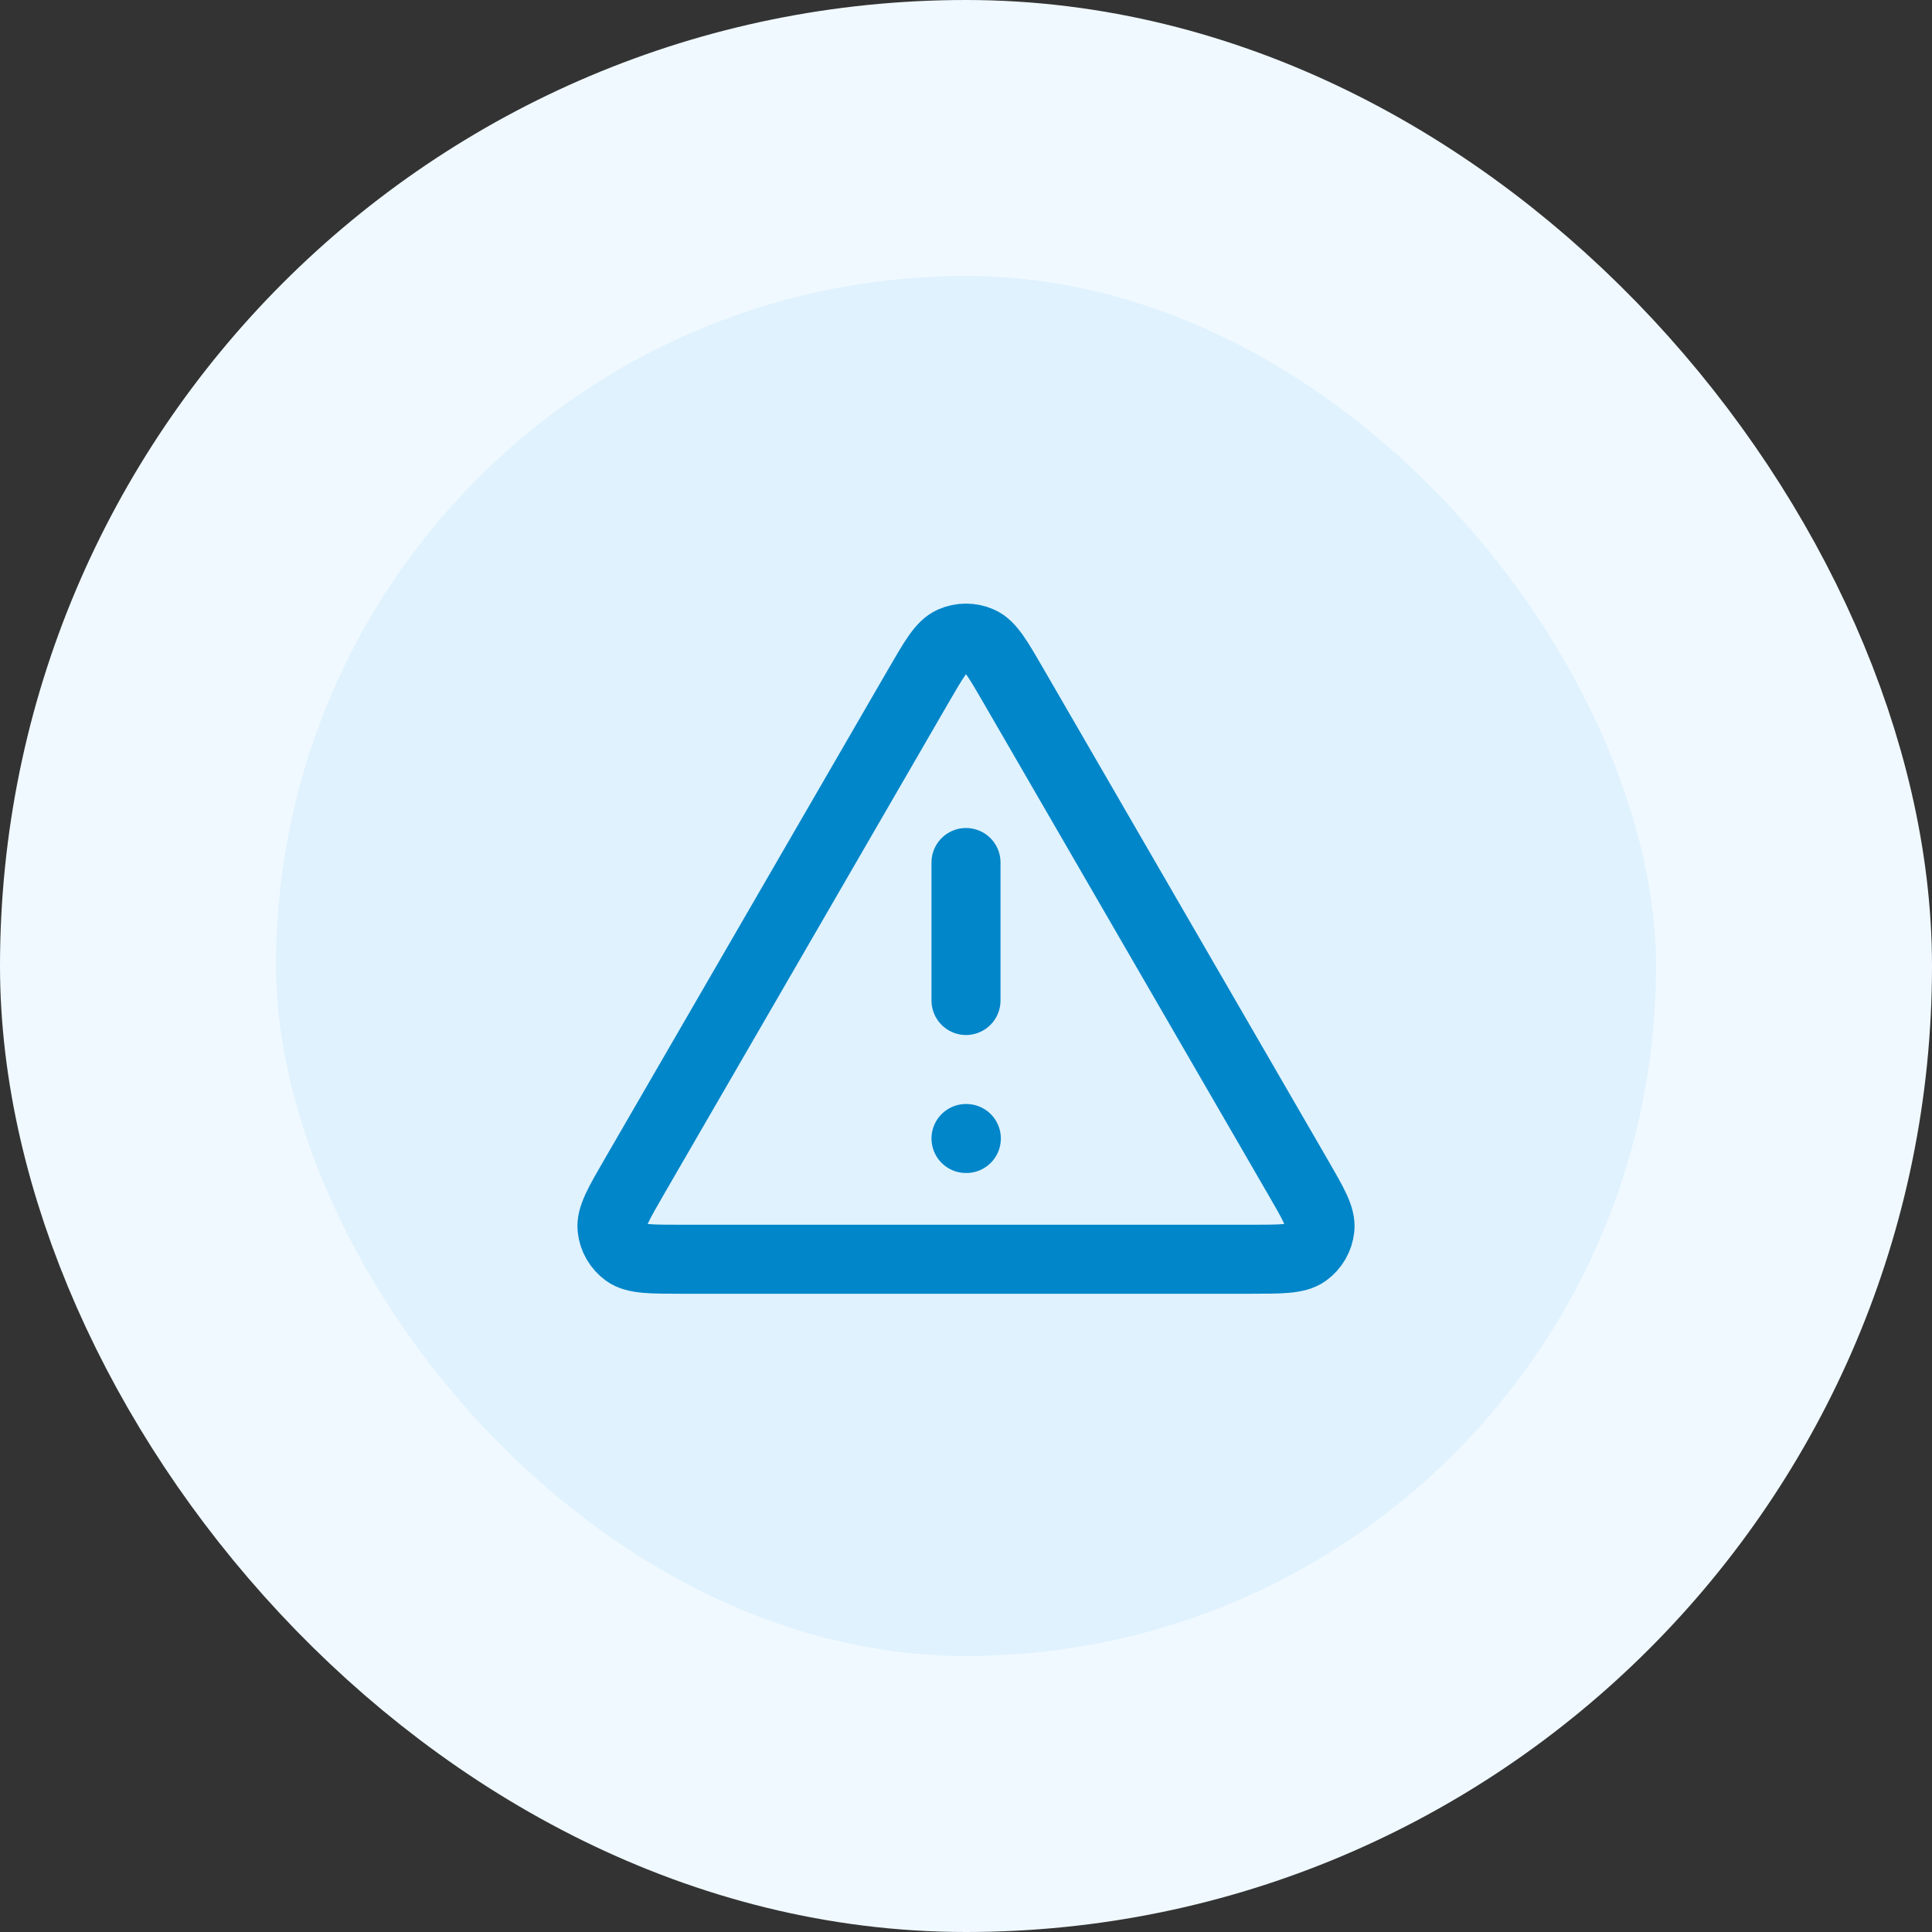 <svg width="56" height="56" viewBox="0 0 56 56" fill="none" xmlns="http://www.w3.org/2000/svg">
<rect x="0" y="0" width="56" height="56" fill="#333333" stroke="none"/>
<rect x="4" y="4" width="48" height="48" rx="24" fill="#E0F2FE"/>
<rect x="4" y="4" width="48" height="48" rx="24" stroke="#F0F9FF" stroke-width="8"/>
<path d="M28 25V29M28 33H28.01M26.615 19.892L18.39 34.098C17.934 34.886 17.706 35.28 17.74 35.604C17.769 35.886 17.917 36.142 18.146 36.309C18.409 36.5 18.864 36.5 19.775 36.5H36.225C37.135 36.5 37.59 36.5 37.853 36.309C38.083 36.142 38.23 35.886 38.26 35.604C38.294 35.28 38.066 34.886 37.609 34.098L29.384 19.892C28.93 19.107 28.703 18.714 28.406 18.582C28.147 18.467 27.852 18.467 27.593 18.582C27.297 18.714 27.07 19.107 26.615 19.892Z" stroke="#0086C9" stroke-width="2" stroke-linecap="round" stroke-linejoin="round"/>
</svg>
